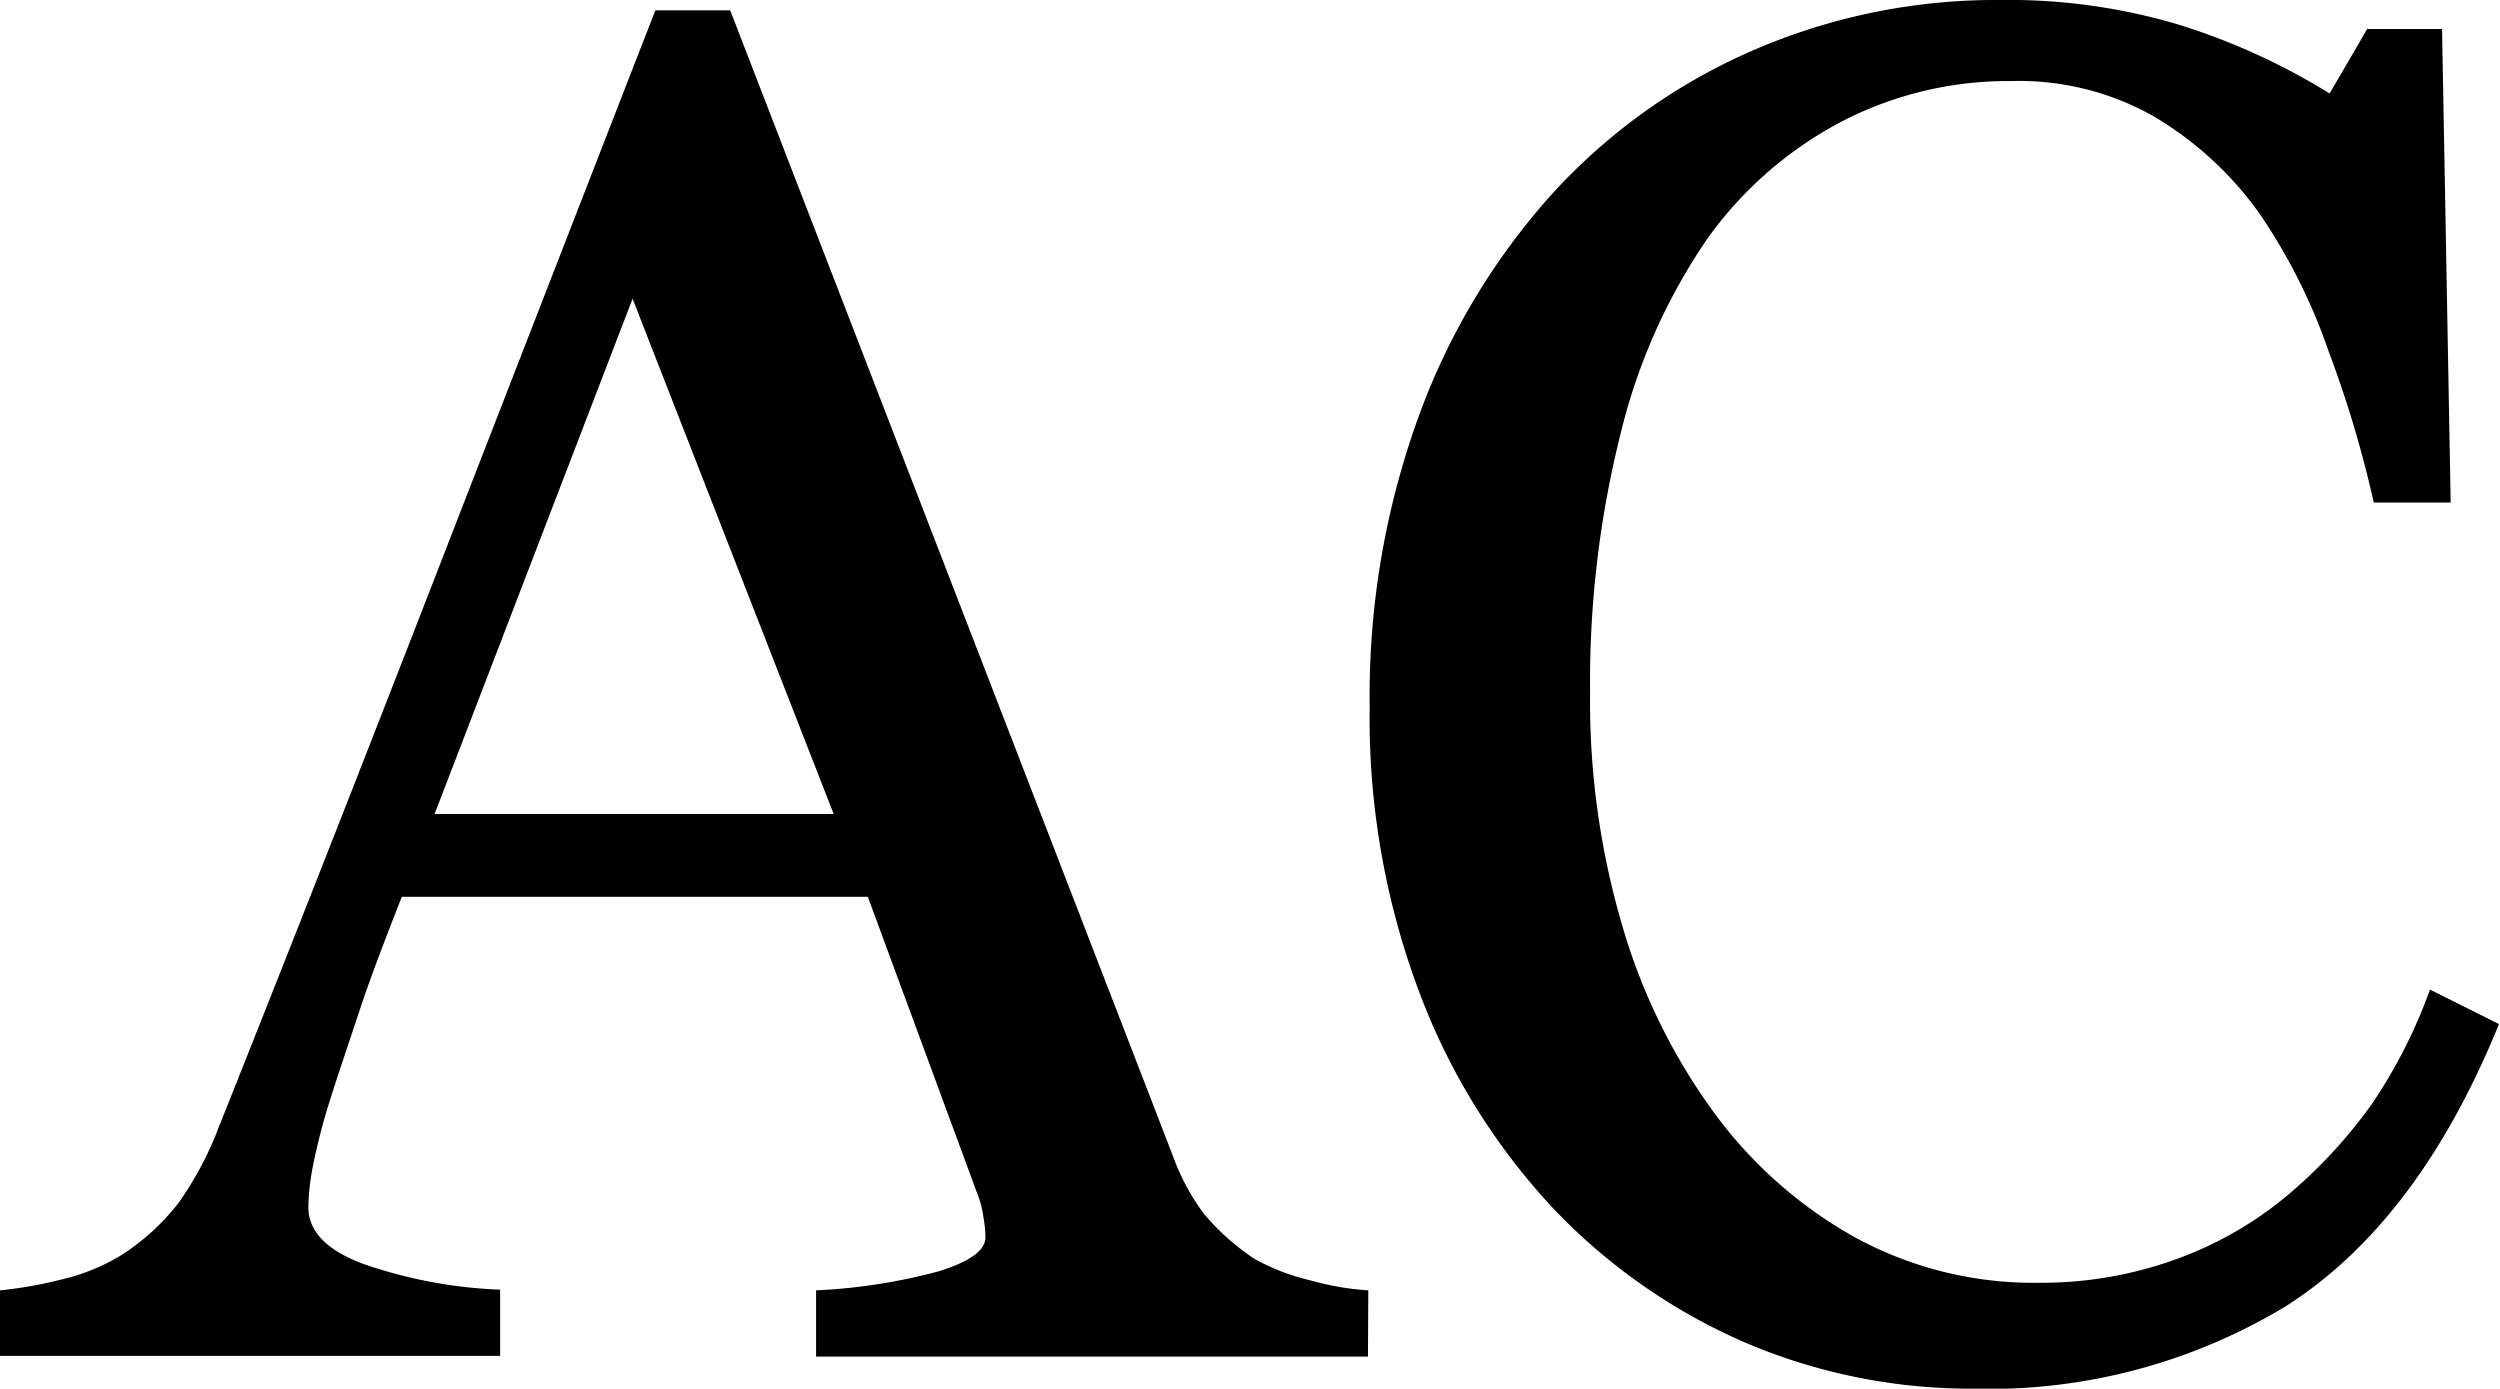 <svg xmlns="http://www.w3.org/2000/svg" viewBox="0 0 72.48 40.26"><g id="Layer_2" data-name="Layer 2"><g id="Layer_1-2" data-name="Layer 1"><path d="M39.66,39.33h-16V37.41a16.65,16.65,0,0,0,3.51-.54c.93-.28,1.4-.61,1.4-1a3.56,3.56,0,0,0-.06-.59,2.63,2.63,0,0,0-.16-.63L25.16,26H11.65c-.5,1.27-.92,2.37-1.23,3.31s-.61,1.81-.86,2.61a17.38,17.38,0,0,0-.49,1.9A6.75,6.75,0,0,0,8.94,35c0,.72.57,1.29,1.7,1.68a13.66,13.66,0,0,0,3.86.71v1.92H0V37.41a12,12,0,0,0,1.76-.31,5.89,5.89,0,0,0,1.74-.7,6.65,6.65,0,0,0,1.68-1.53,9.88,9.88,0,0,0,1.17-2.21q2.89-7.24,6.4-16.28T19,.3h2.17L34,33.5a6.46,6.46,0,0,0,.92,1.71,6.86,6.86,0,0,0,1.44,1.28,6.16,6.16,0,0,0,1.63.63,8,8,0,0,0,1.68.29ZM24.17,23.6,18.34,8.66,12.6,23.6Z"/><path d="M57.14,40.26a16.66,16.66,0,0,1-6.6-1.36A17,17,0,0,1,45,35a18.87,18.87,0,0,1-3.85-6.23,22.6,22.6,0,0,1-1.44-8.29,23.72,23.72,0,0,1,1.41-8.38A19.73,19.73,0,0,1,45,5.62,17.09,17.09,0,0,1,50.8,1.47,17.7,17.7,0,0,1,58,0a17.24,17.24,0,0,1,5.15.71,19,19,0,0,1,4.39,2L68.63.84H70.8l.25,13.73H68.82a32.48,32.48,0,0,0-1.3-4.36,16.73,16.73,0,0,0-2-4A10,10,0,0,0,62.4,3.35a7.93,7.93,0,0,0-4.09-1,10.49,10.49,0,0,0-4.89,1.16A11.15,11.15,0,0,0,49.5,6.92,17.09,17.09,0,0,0,47,12.51a29.62,29.62,0,0,0-.9,7.58,23,23,0,0,0,.94,6.77,17.37,17.37,0,0,0,2.67,5.42,12.78,12.78,0,0,0,4.1,3.61,10.81,10.81,0,0,0,5.3,1.3,11.46,11.46,0,0,0,4-.69,10.69,10.69,0,0,0,3.19-1.83A14.38,14.38,0,0,0,68.77,32a14.93,14.93,0,0,0,1.68-3.31l2,1q-2.33,5.73-6.18,8.18A16.63,16.63,0,0,1,57.14,40.26Z"/></g></g></svg>